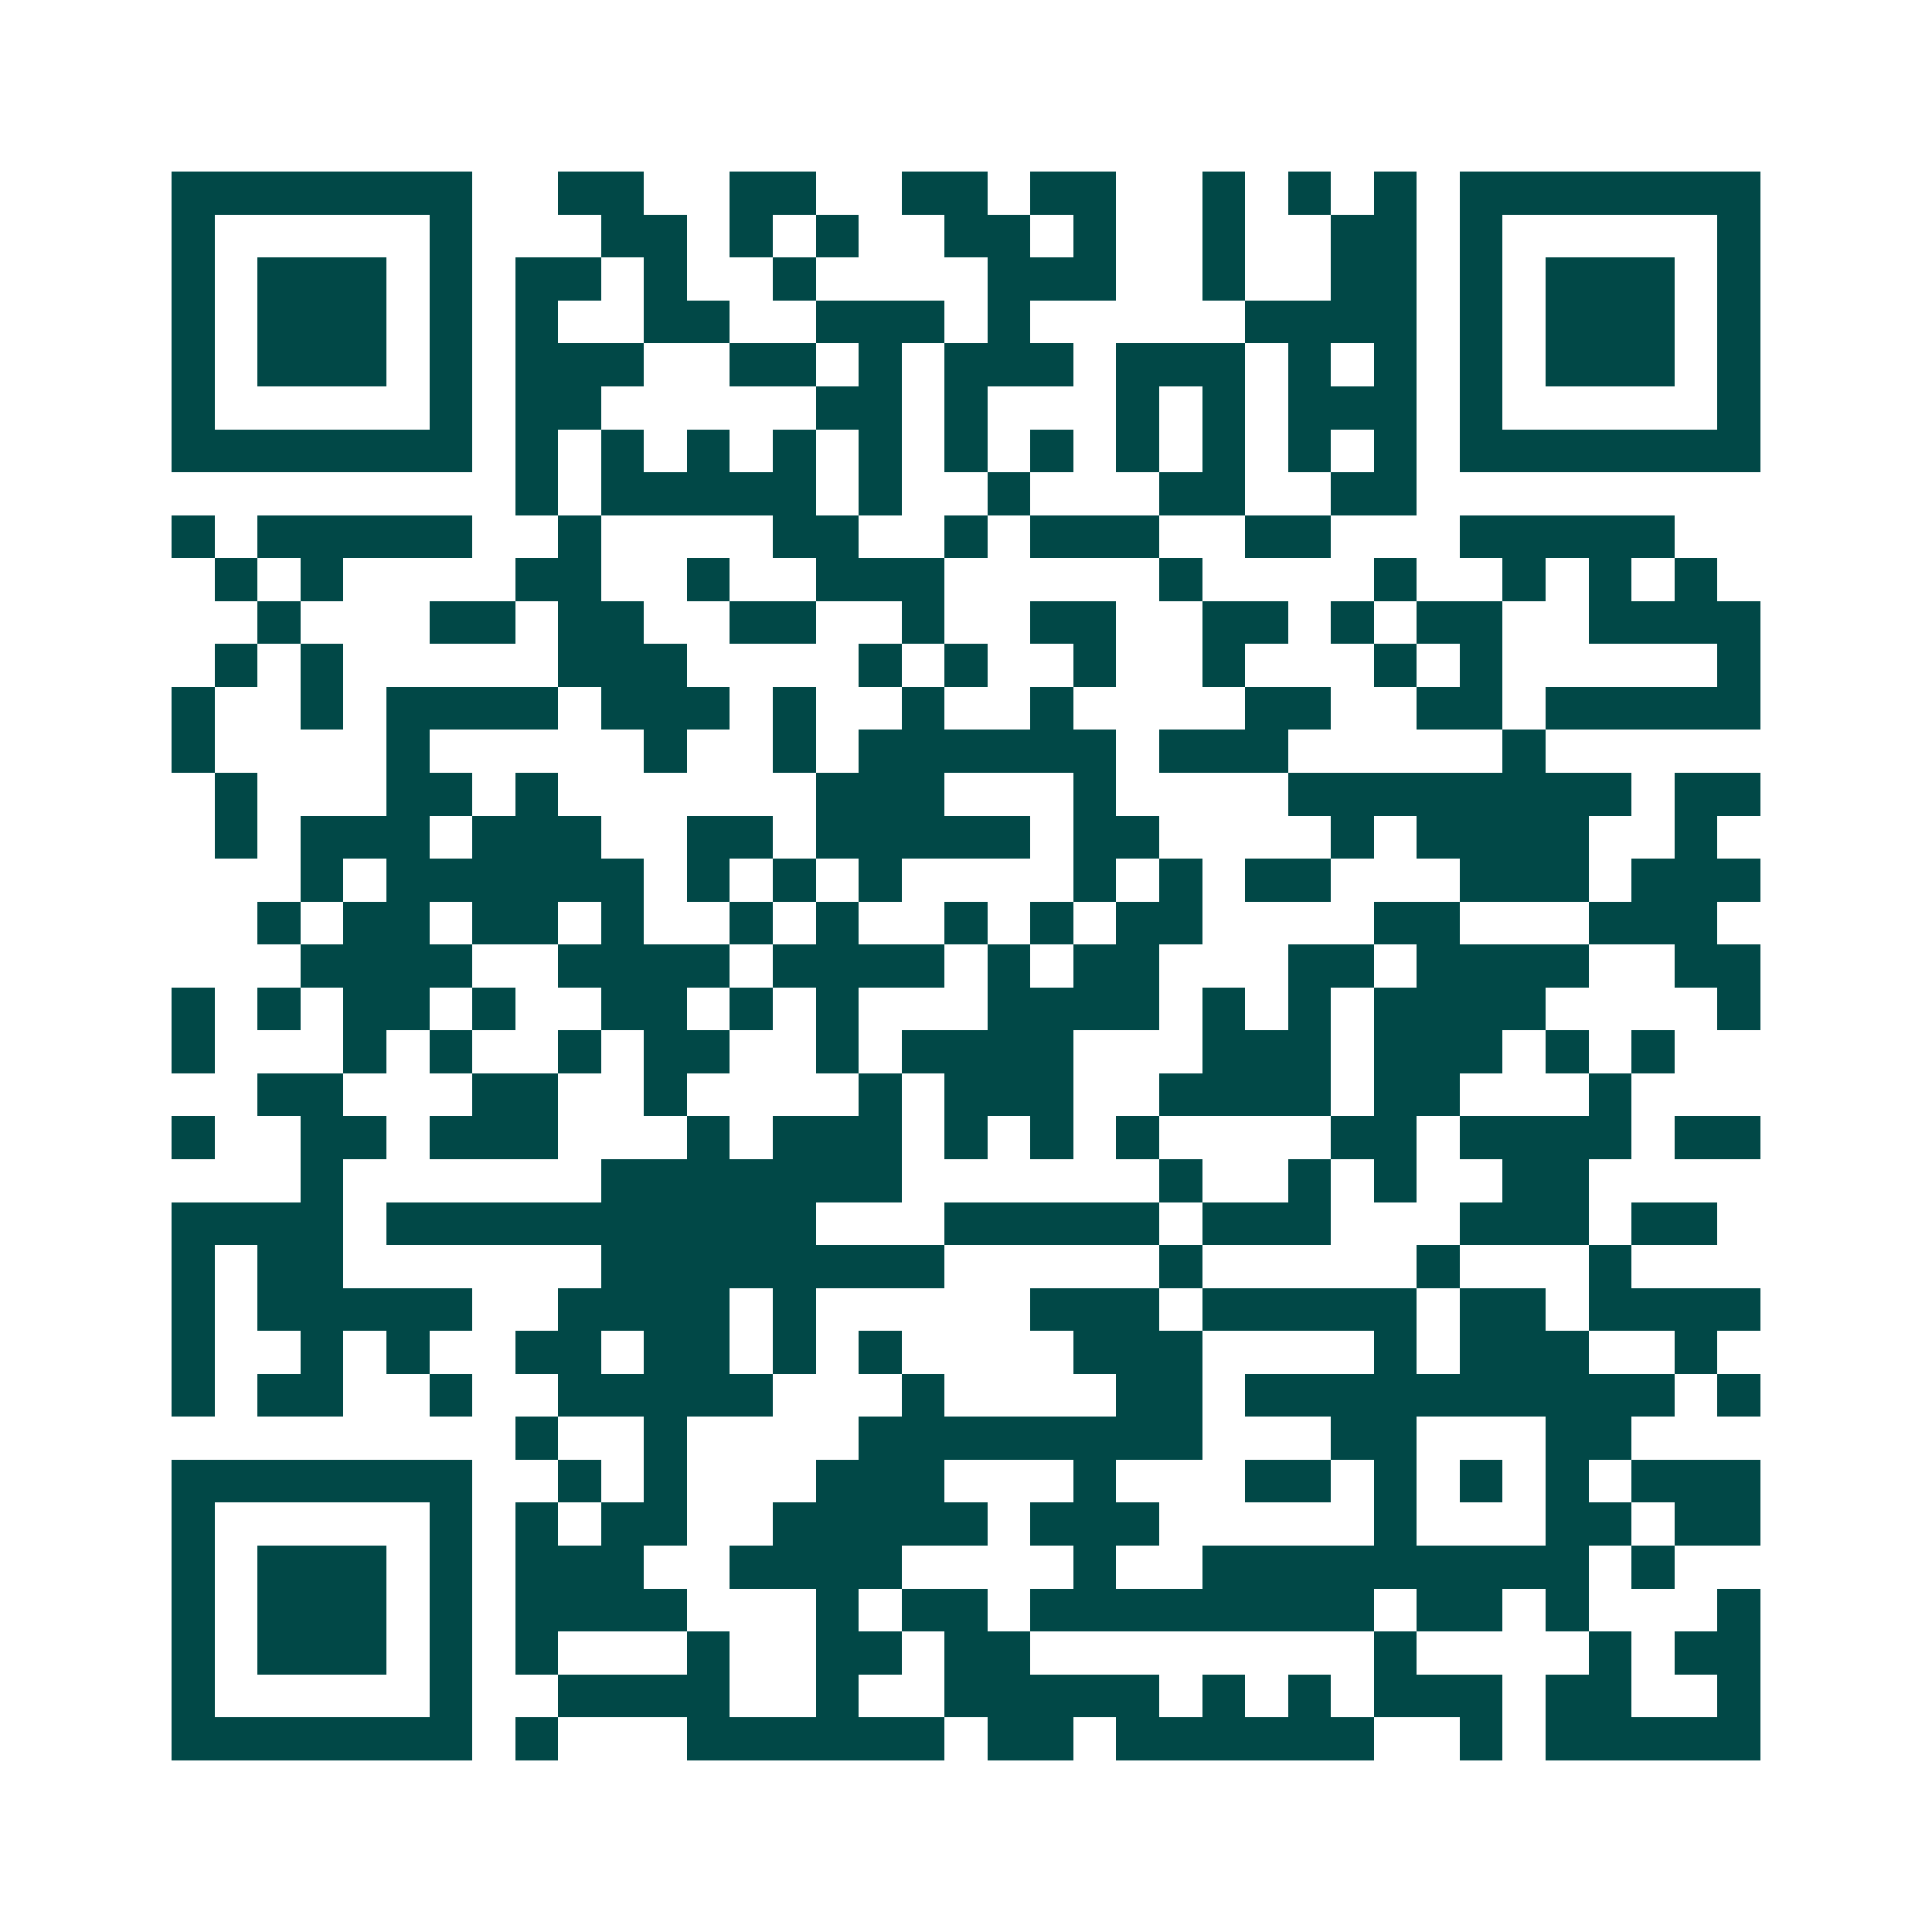 <svg xmlns="http://www.w3.org/2000/svg" width="200" height="200" viewBox="0 0 45 45" shape-rendering="crispEdges"><path fill="#ffffff" d="M0 0h45v45H0z"/><path stroke="#014847" d="M4 4.5h7m2 0h2m2 0h2m2 0h2m1 0h2m2 0h1m1 0h1m1 0h1m1 0h7M4 5.5h1m5 0h1m3 0h2m1 0h1m1 0h1m2 0h2m1 0h1m2 0h1m2 0h2m1 0h1m5 0h1M4 6.5h1m1 0h3m1 0h1m1 0h2m1 0h1m2 0h1m4 0h3m2 0h1m2 0h2m1 0h1m1 0h3m1 0h1M4 7.5h1m1 0h3m1 0h1m1 0h1m2 0h2m2 0h3m1 0h1m5 0h4m1 0h1m1 0h3m1 0h1M4 8.5h1m1 0h3m1 0h1m1 0h3m2 0h2m1 0h1m1 0h3m1 0h3m1 0h1m1 0h1m1 0h1m1 0h3m1 0h1M4 9.5h1m5 0h1m1 0h2m5 0h2m1 0h1m3 0h1m1 0h1m1 0h3m1 0h1m5 0h1M4 10.5h7m1 0h1m1 0h1m1 0h1m1 0h1m1 0h1m1 0h1m1 0h1m1 0h1m1 0h1m1 0h1m1 0h1m1 0h7M12 11.5h1m1 0h5m1 0h1m2 0h1m3 0h2m2 0h2M4 12.5h1m1 0h5m2 0h1m4 0h2m2 0h1m1 0h3m2 0h2m3 0h5M5 13.5h1m1 0h1m4 0h2m2 0h1m2 0h3m5 0h1m4 0h1m2 0h1m1 0h1m1 0h1M6 14.5h1m3 0h2m1 0h2m2 0h2m2 0h1m2 0h2m2 0h2m1 0h1m1 0h2m2 0h4M5 15.5h1m1 0h1m5 0h3m4 0h1m1 0h1m2 0h1m2 0h1m3 0h1m1 0h1m5 0h1M4 16.5h1m2 0h1m1 0h4m1 0h3m1 0h1m2 0h1m2 0h1m4 0h2m2 0h2m1 0h5M4 17.5h1m4 0h1m5 0h1m2 0h1m1 0h6m1 0h3m5 0h1M5 18.5h1m3 0h2m1 0h1m6 0h3m3 0h1m4 0h8m1 0h2M5 19.5h1m1 0h3m1 0h3m2 0h2m1 0h5m1 0h2m4 0h1m1 0h4m2 0h1M7 20.5h1m1 0h6m1 0h1m1 0h1m1 0h1m4 0h1m1 0h1m1 0h2m3 0h3m1 0h3M6 21.5h1m1 0h2m1 0h2m1 0h1m2 0h1m1 0h1m2 0h1m1 0h1m1 0h2m4 0h2m3 0h3M7 22.5h4m2 0h4m1 0h4m1 0h1m1 0h2m3 0h2m1 0h4m2 0h2M4 23.5h1m1 0h1m1 0h2m1 0h1m2 0h2m1 0h1m1 0h1m3 0h4m1 0h1m1 0h1m1 0h4m4 0h1M4 24.5h1m3 0h1m1 0h1m2 0h1m1 0h2m2 0h1m1 0h4m3 0h3m1 0h3m1 0h1m1 0h1M6 25.5h2m3 0h2m2 0h1m4 0h1m1 0h3m2 0h4m1 0h2m3 0h1M4 26.5h1m2 0h2m1 0h3m3 0h1m1 0h3m1 0h1m1 0h1m1 0h1m4 0h2m1 0h4m1 0h2M7 27.5h1m6 0h7m6 0h1m2 0h1m1 0h1m2 0h2M4 28.5h4m1 0h10m3 0h5m1 0h3m3 0h3m1 0h2M4 29.5h1m1 0h2m6 0h8m5 0h1m5 0h1m3 0h1M4 30.5h1m1 0h5m2 0h4m1 0h1m5 0h3m1 0h5m1 0h2m1 0h4M4 31.5h1m2 0h1m1 0h1m2 0h2m1 0h2m1 0h1m1 0h1m4 0h3m4 0h1m1 0h3m2 0h1M4 32.5h1m1 0h2m2 0h1m2 0h5m3 0h1m4 0h2m1 0h10m1 0h1M12 33.5h1m2 0h1m4 0h8m3 0h2m3 0h2M4 34.5h7m2 0h1m1 0h1m3 0h3m3 0h1m3 0h2m1 0h1m1 0h1m1 0h1m1 0h3M4 35.5h1m5 0h1m1 0h1m1 0h2m2 0h5m1 0h3m5 0h1m3 0h2m1 0h2M4 36.5h1m1 0h3m1 0h1m1 0h3m2 0h4m4 0h1m2 0h9m1 0h1M4 37.5h1m1 0h3m1 0h1m1 0h4m3 0h1m1 0h2m1 0h8m1 0h2m1 0h1m3 0h1M4 38.5h1m1 0h3m1 0h1m1 0h1m3 0h1m2 0h2m1 0h2m8 0h1m4 0h1m1 0h2M4 39.5h1m5 0h1m2 0h4m2 0h1m2 0h5m1 0h1m1 0h1m1 0h3m1 0h2m2 0h1M4 40.5h7m1 0h1m3 0h6m1 0h2m1 0h6m2 0h1m1 0h5"/></svg>
